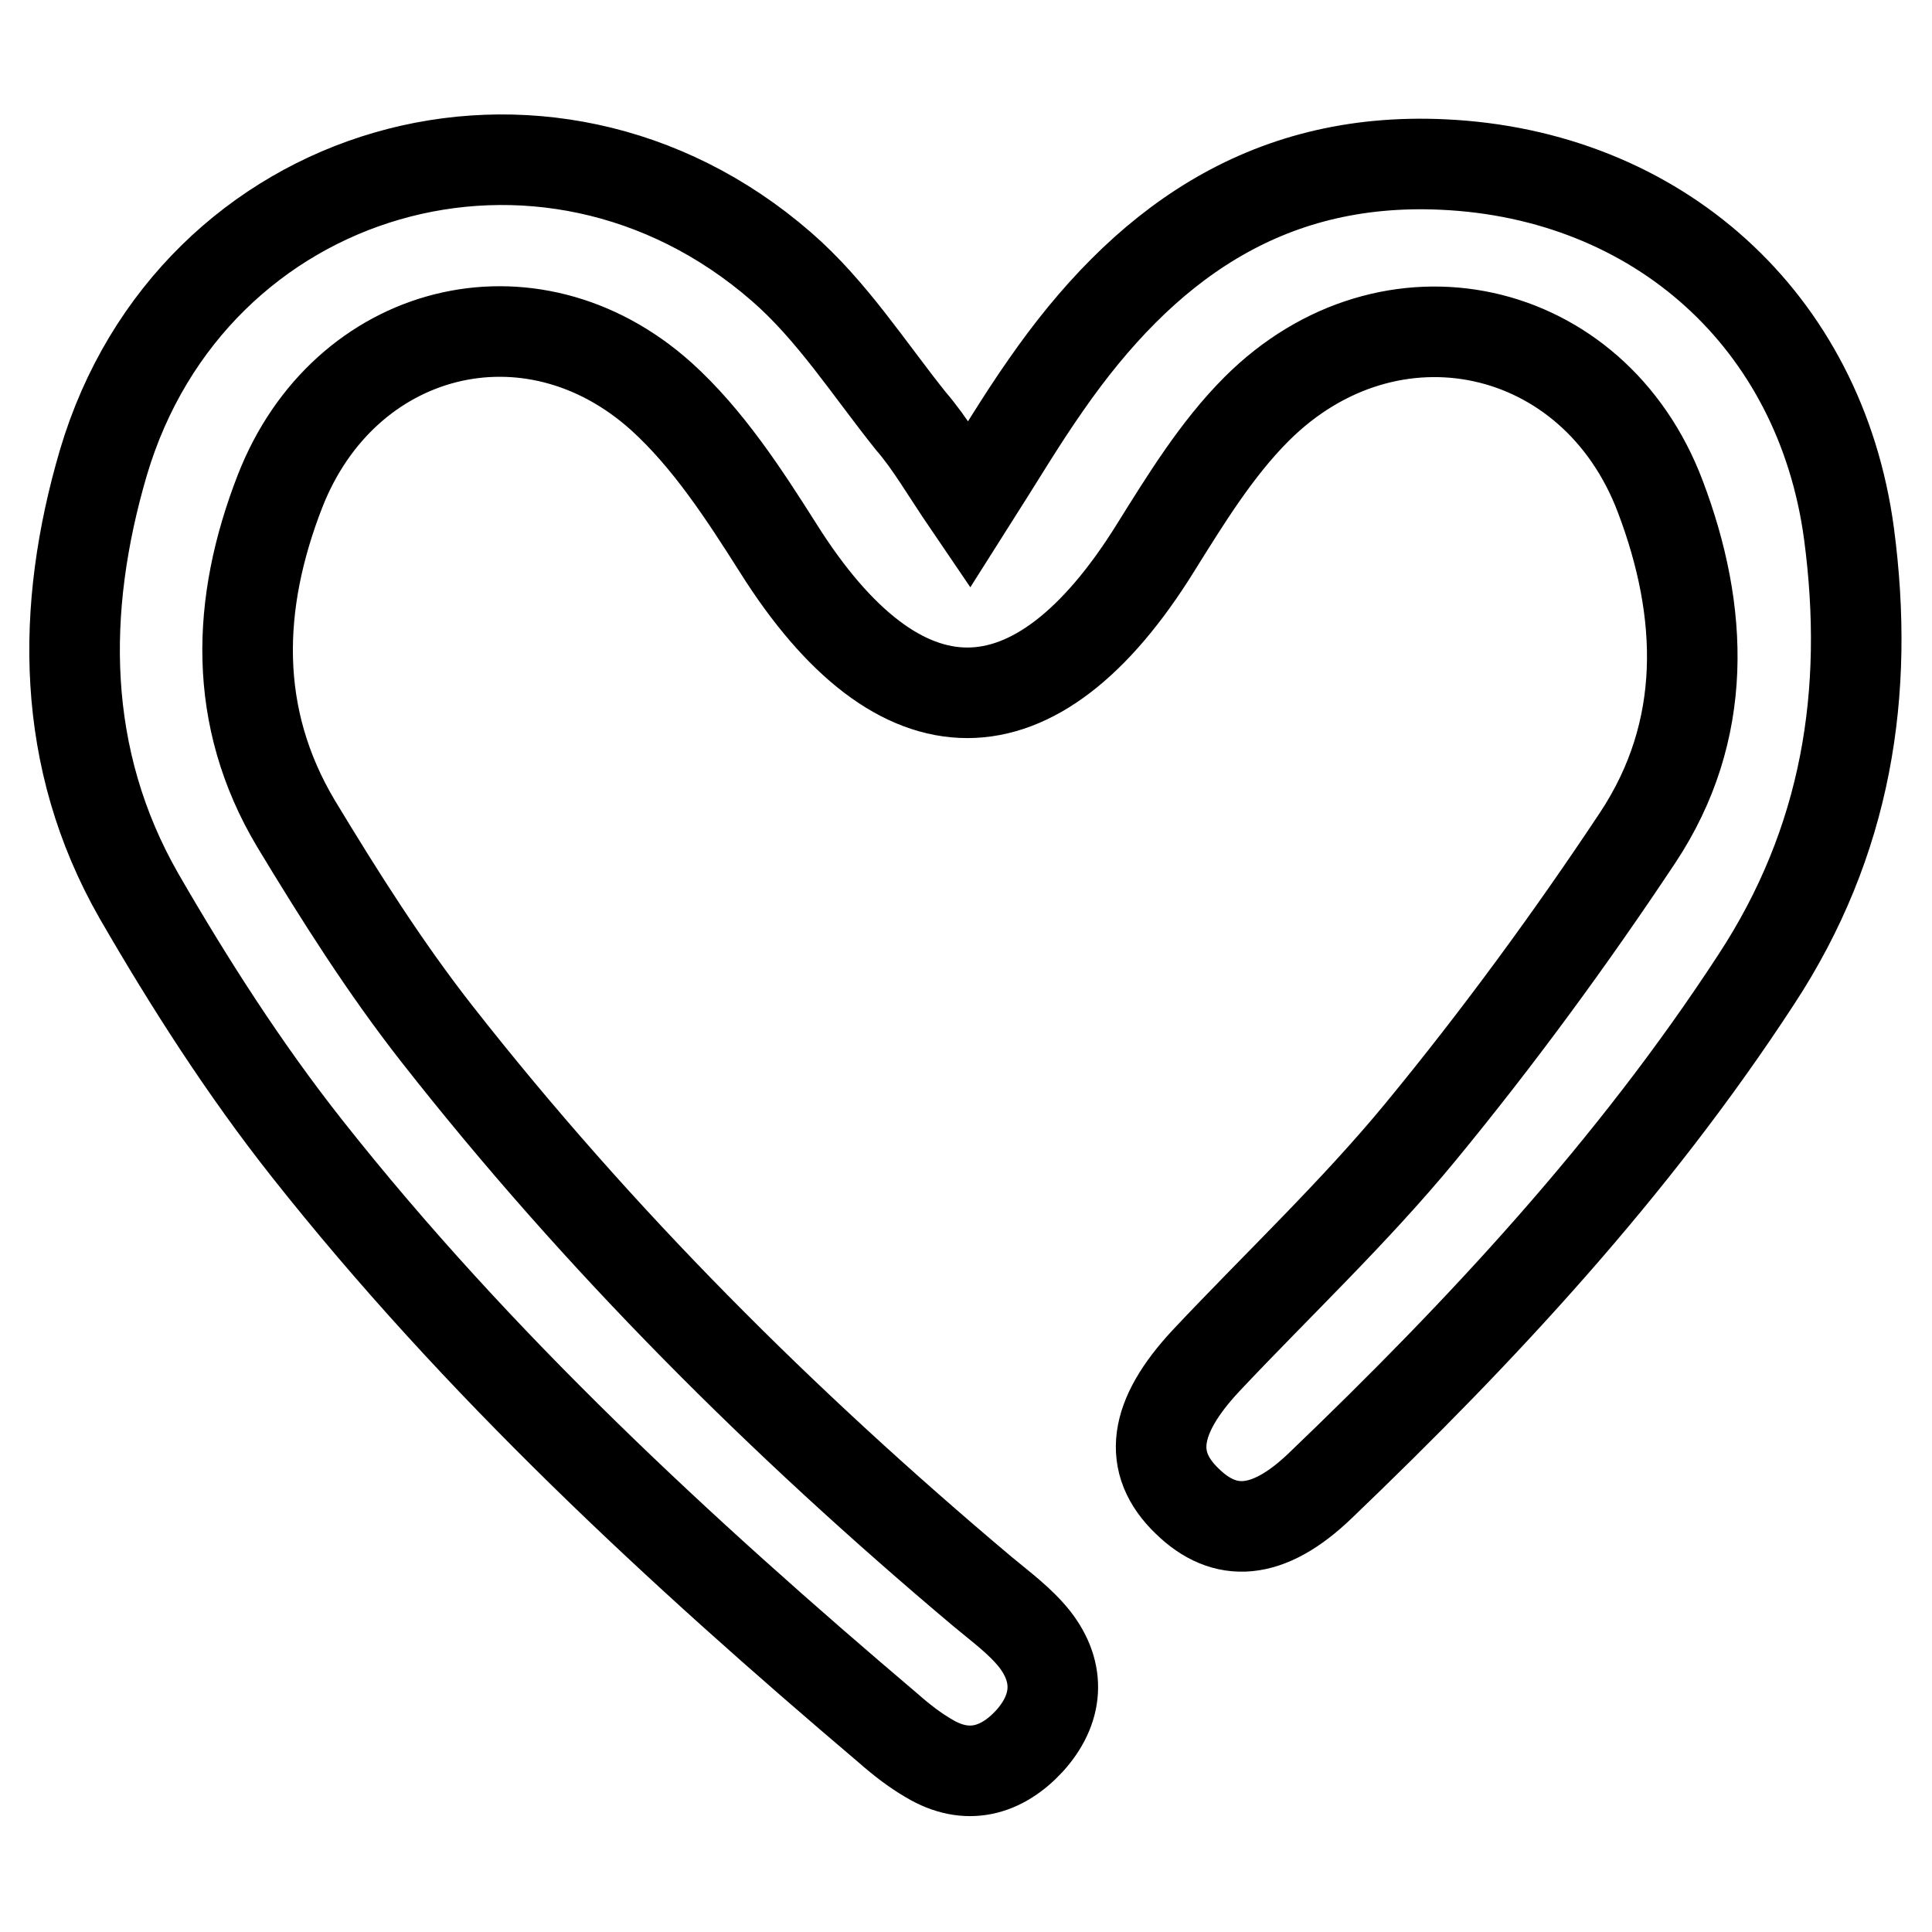 <?xml version="1.0" encoding="utf-8"?>
<!-- Svg Vector Icons : http://www.onlinewebfonts.com/icon -->
<!DOCTYPE svg PUBLIC "-//W3C//DTD SVG 1.1//EN" "http://www.w3.org/Graphics/SVG/1.1/DTD/svg11.dtd">
<svg version="1.1" xmlns="http://www.w3.org/2000/svg" xmlns:xlink="http://www.w3.org/1999/xlink" x="0px" y="0px" viewBox="0 0 256 256" enable-background="new 0 0 256 256" xml:space="preserve">
<g> <path stroke-width="12" fill-opacity="0" stroke="#000000"  d="M128.4,66.9c4-6.3,6.9-11.2,10.2-15.9c12.7-18.3,28.9-30.3,52.6-29.2c28.4,1.3,50,20.6,53.8,48.9 c2.8,21.1-0.3,40.8-12.3,59.1c-16.3,25-36.4,46.6-57.8,67.1c-6.9,6.6-12.6,6.9-17.6,2c-5.3-5.1-4.5-11.1,2.5-18.6 c9.5-10.1,19.7-19.7,28.5-30.4c10.2-12.4,19.8-25.5,28.7-38.9c9.4-14.2,8.8-29.9,3-45.2c-8.8-23.3-35.9-29.2-53.5-11.6 c-5.3,5.3-9.4,12-13.4,18.4c-15.9,25.6-33.9,25.6-50,0c-4.5-7.1-9.3-14.5-15.5-20.1c-17.3-15.5-42-9.2-50.5,12.6 c-5.8,14.9-6.3,29.9,2.1,44c5.8,9.6,11.8,19.1,18.7,27.9c21.4,27.3,45.8,51.6,72.3,73.9c2.4,2,5,3.9,6.9,6.3 c3.5,4.5,3.1,9.3-0.7,13.5c-3.7,4-8.3,5.3-13.3,2.3c-1.9-1.1-3.7-2.5-5.4-4c-27.7-23.5-54.4-48.2-77-76.8 c-8.3-10.5-15.6-21.9-22.3-33.5c-10.4-18.2-10.4-38-4.7-57.4c11.7-39.5,58.6-53.1,89.8-26c6.7,5.8,11.6,13.5,17.2,20.5 C123.3,58.8,125.2,62.2,128.4,66.9z"/></g>
</svg>